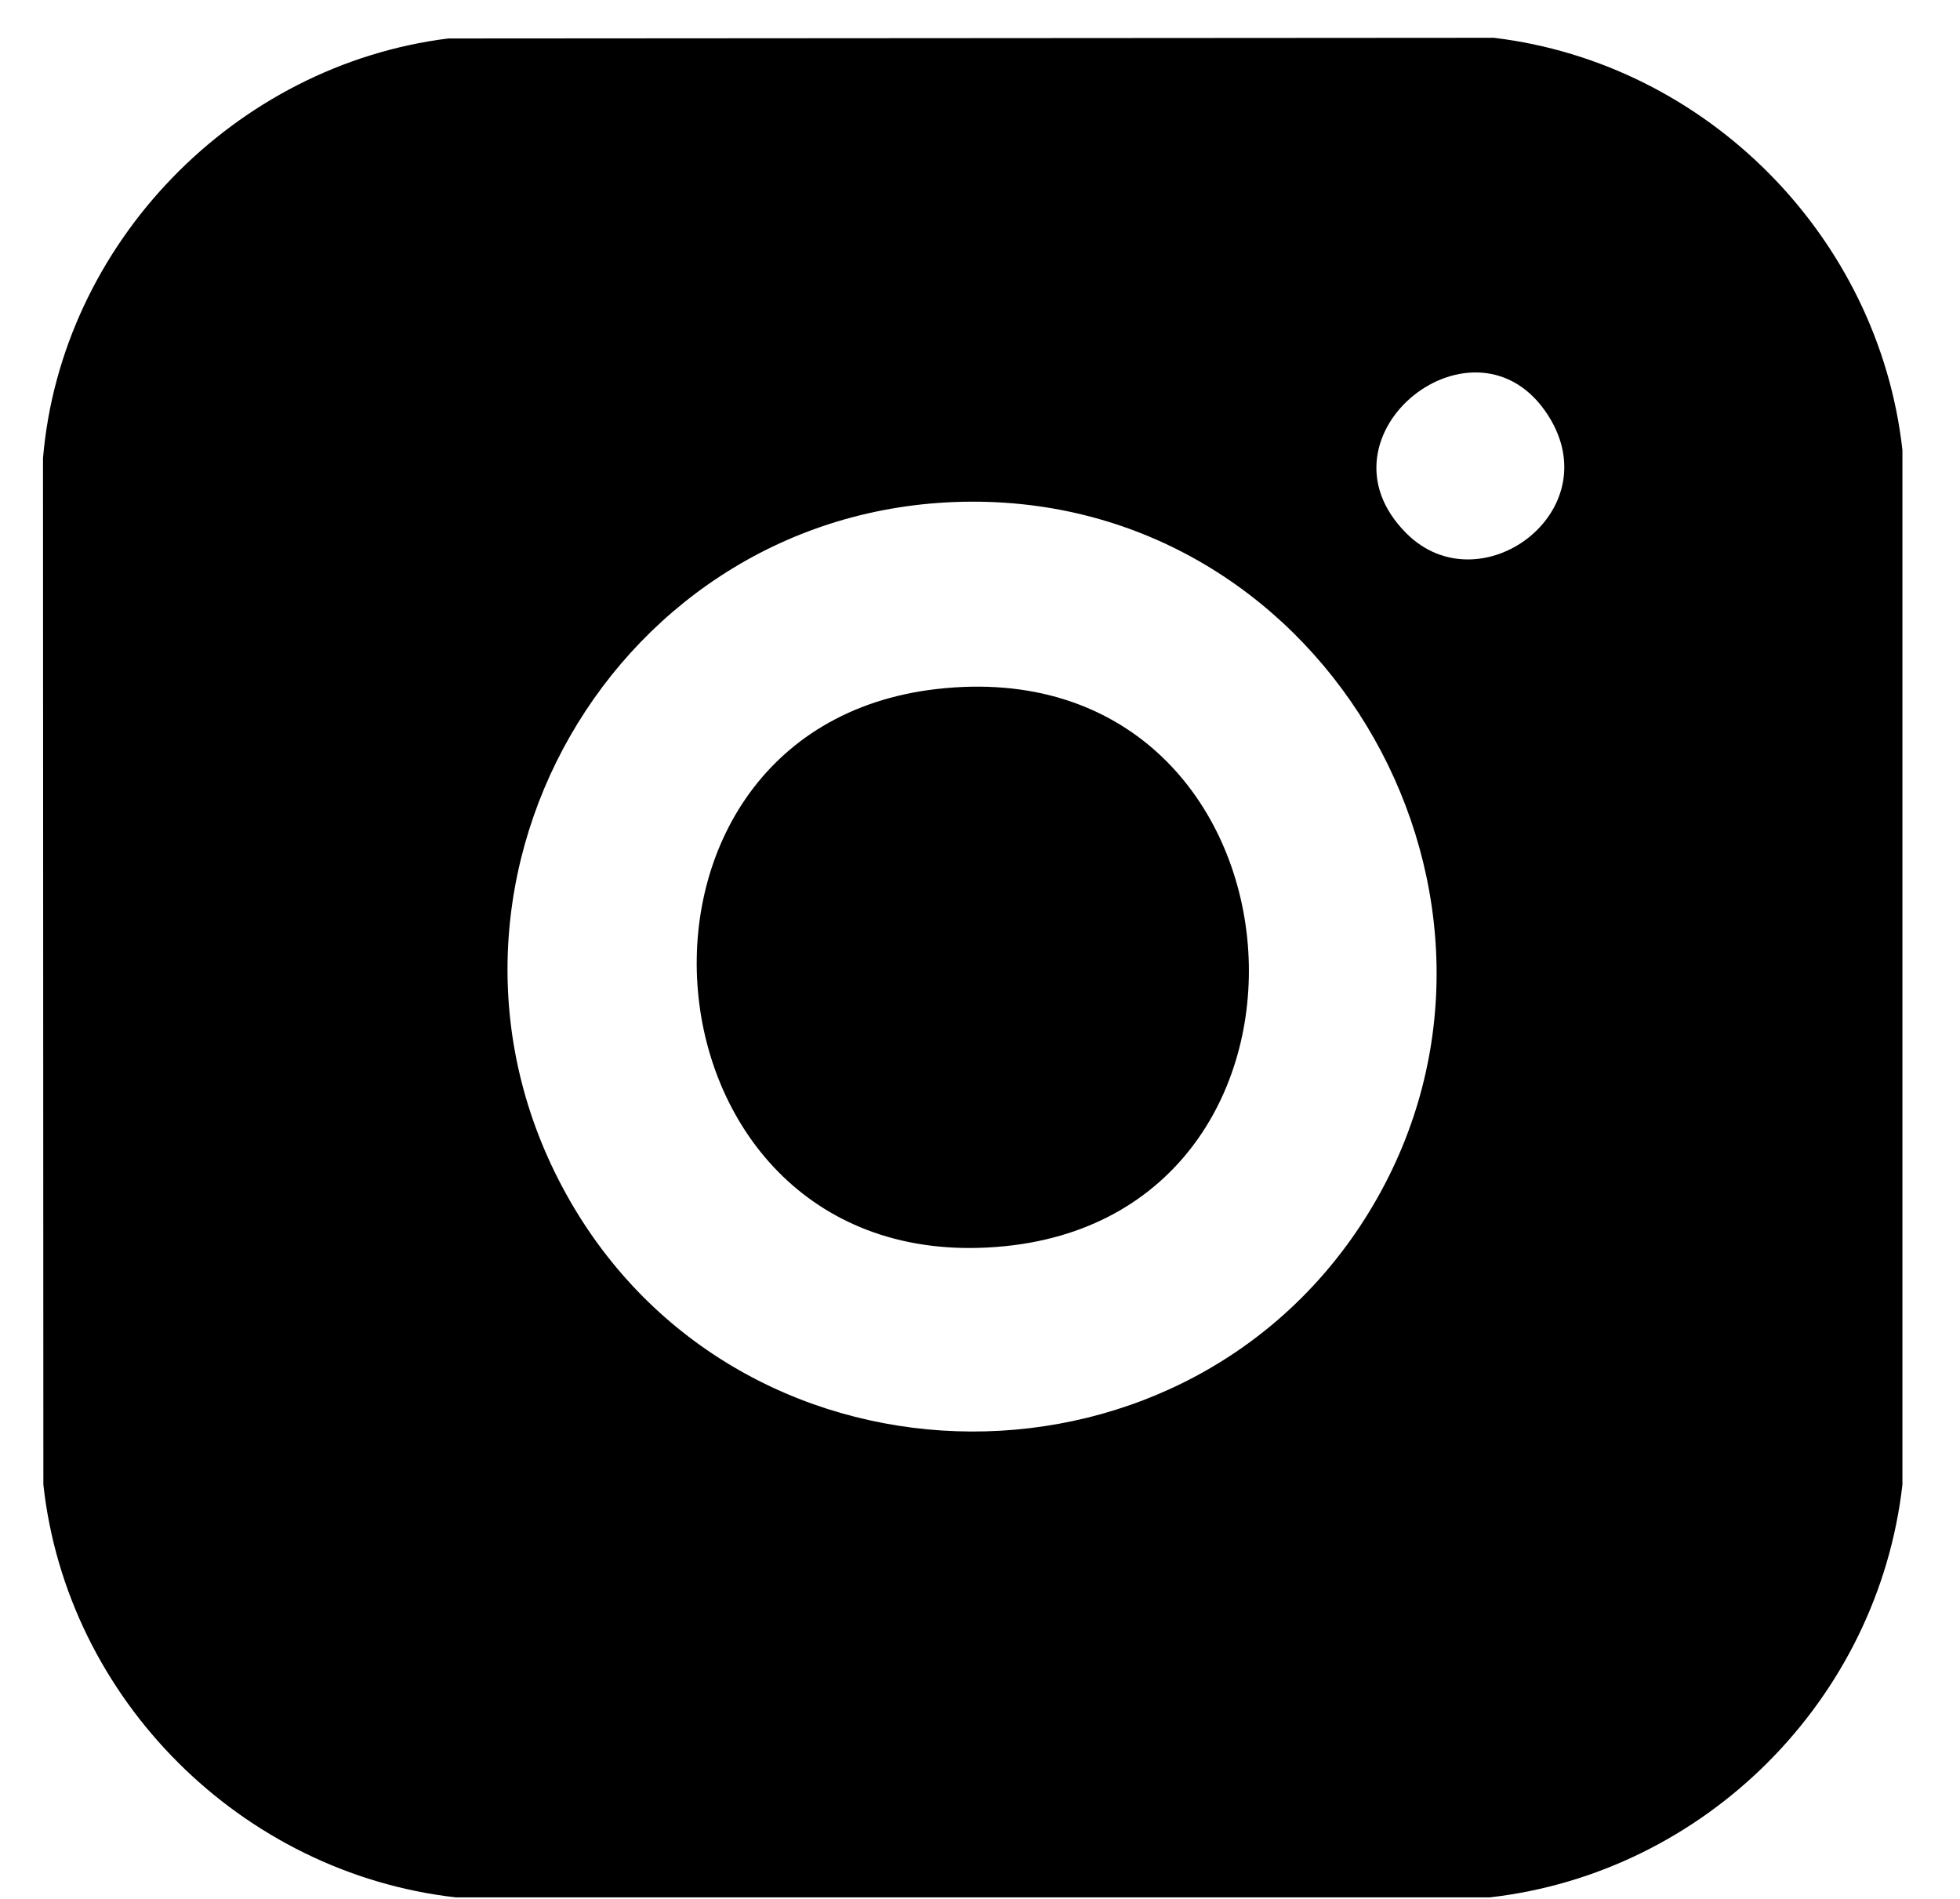 <svg width="32" height="31" viewBox="0 0 32 31" fill="none" xmlns="http://www.w3.org/2000/svg">
<g clip-path="url(#clip0_3153_10868)">
<path d="M7.319 0.628L24.39 0.617C27.871 1.035 30.671 3.867 31.06 7.346V24.237C30.66 27.753 27.837 30.574 24.325 30.975H7.44C3.94 30.577 1.092 27.744 0.708 24.237L0.702 7.481C0.999 3.971 3.833 1.063 7.319 0.628ZM22.965 8.71C24.162 9.901 26.279 8.359 25.279 6.787C24.108 4.943 21.353 7.109 22.965 8.71ZM15.86 8.19C10.037 8.21 6.396 14.56 9.314 19.618C12.191 24.599 19.513 24.627 22.426 19.663C25.339 14.699 21.726 8.17 15.86 8.19Z" fill="black"/>
<path d="M15.298 11.248C21.477 10.545 22.253 19.753 16.41 20.344C10.324 20.959 9.517 11.906 15.298 11.248Z" fill="black"/>
</g>
<defs>
<clipPath id="clip0_3153_10868">
<rect width="30.358" height="30.358" fill="white" transform="translate(0.702 0.617)"/>
</clipPath>
</defs>
</svg>
